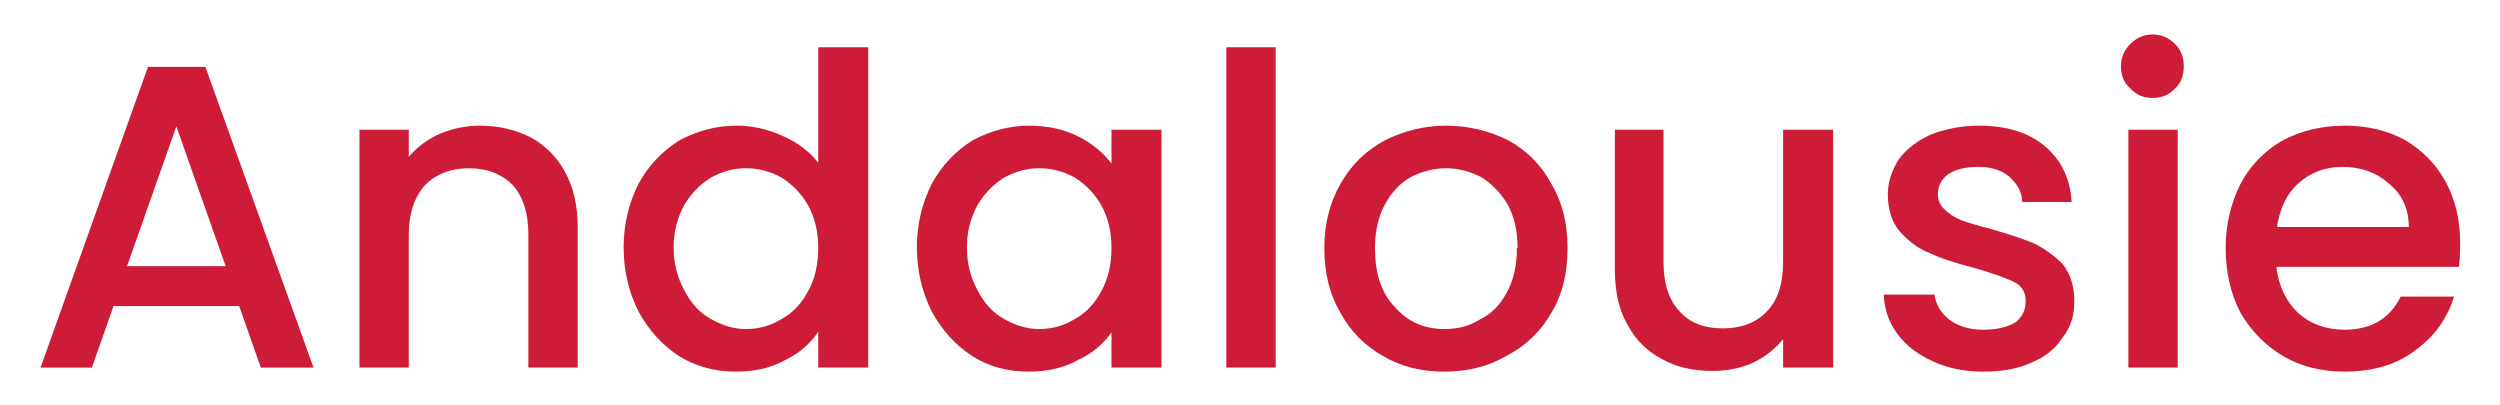 <svg height="30" preserveAspectRatio="none" viewBox="0 0 185 30" width="185" xmlns="http://www.w3.org/2000/svg"><path d="m12.2 17.45h-4.25l-7.95 22.25h3.8l1.6-4.55h9.3l1.6 4.55h3.9zm1.5 14.75h-7.3l3.65-10.35zm15.85-9.8q-1.35.6-2.3 1.7v-2h-3.65v17.6h3.65v-9.85q0-2.3 1.2-3.65 1.25-1.25 3.25-1.25 2 0 3.25 1.25 1.15 1.3 1.15 3.65v9.85h3.65v-10.4q0-2.4-.95-4.1-.9-1.65-2.55-2.55-1.7-.85-3.75-.85-1.5 0-2.95.6m28 2.15q-.95-1.25-2.65-2-1.65-.75-3.4-.75-2.2 0-4.25 1.1-1.9 1.2-3 3.2-1.1 2.2-1.1 4.7 0 2.55 1.1 4.75 1.15 2.1 3 3.3 1.85 1.15 4.2 1.15 2.15 0 3.65-.85 1.55-.75 2.45-2.1v2.65h3.7v-23.7h-3.7zm-2.7 1.1q1.25.8 1.95 2.05.75 1.35.75 3.15 0 1.85-.75 3.2-.75 1.4-1.95 2.05-1.2.75-2.65.75-1.3 0-2.6-.75-1.2-.65-1.95-2.1-.8-1.45-.8-3.2 0-1.7.8-3.15.75-1.25 1.95-2 1.25-.7 2.6-.7 1.4 0 2.65.7m28.1 14.05v-17.6h-3.7v2.5q-.9-1.2-2.45-2-1.6-.8-3.65-.8-2.15 0-4.2 1.1-1.9 1.2-3 3.2-1.1 2.2-1.1 4.7 0 2.55 1.1 4.75 1.15 2.1 3 3.3 1.8 1.15 4.15 1.15 2.15 0 3.65-.85 1.55-.7 2.5-2.05v2.6zm-11.65-14.05q1.25-.7 2.6-.7 1.4 0 2.65.7 1.25.8 1.95 2.05.75 1.35.75 3.15 0 1.85-.75 3.2-.75 1.4-1.95 2.05-1.2.75-2.65.75-1.3 0-2.6-.75-1.2-.65-1.95-2.1-.8-1.45-.8-3.2 0-1.7.8-3.15.75-1.25 1.95-2m20.1-9.65h-3.65v23.7h3.65zm17.25 6.9q-2.2-1.1-4.65-1.1-2.35 0-4.55 1.1-2.1 1.15-3.25 3.2-1.2 2.1-1.2 4.75 0 2.8 1.2 4.8 1.1 2.05 3.15 3.2 1.95 1.15 4.5 1.15 2.65 0 4.6-1.15 2.15-1.1 3.35-3.2 1.2-1.95 1.2-4.8 0-2.75-1.2-4.75-1.1-2.05-3.15-3.2m-9.9 7.95q0-1.9.75-3.25.7-1.3 1.9-2 1.3-.65 2.6-.65 1.3 0 2.6.65 1.2.75 1.95 2 .75 1.35.75 3.25h-.05q0 1.95-.75 3.3-.75 1.4-2 2-1.1.7-2.6.7-2.25 0-3.65-1.6-1.5-1.5-1.5-4.4m33.9-8.75h-3.7v9.8q0 2.4-1.2 3.65-1.2 1.25-3.25 1.25-2.1 0-3.2-1.25-1.2-1.25-1.2-3.65v-9.8h-3.6v10.35q0 2.5.95 4.1.9 1.7 2.6 2.55 1.5.85 3.7.85 1.6 0 2.95-.6 1.3-.6 2.25-1.75v2.1h3.7zm25.5 0h-3.65v17.6h3.65zm.45-4.7q0-1-.65-1.65-.7-.7-1.65-.7-.95 0-1.65.7-.7.7-.7 1.65 0 1.05.7 1.65.65.7 1.65.7 1 0 1.65-.7.65-.6.65-1.65m-10.3 5.9q-1.8-1.5-4.85-1.5-1.85 0-3.55.65-1.55.7-2.4 1.85-.8 1.3-.8 2.55 0 1.75.9 2.8 1.05 1.15 2.15 1.55 1.1.55 3.25 1.1 2.1.6 3 1.05.9.4.9 1.45 0 .95-.75 1.55-.9.55-2.4.55-1.5 0-2.5-.75-.95-.75-1.1-1.85h-3.75q.05 1.6 1 2.9.9 1.25 2.65 2.05 1.65.75 3.7.75 2.2 0 3.65-.7 1.45-.6 2.25-1.85.85-1.05.85-2.65 0-1.65-.85-2.75-.95-.95-2.15-1.55-1.25-.5-3.15-1.05-1.55-.4-2.2-.65-.75-.3-1.25-.8-.5-.45-.5-1.15 0-.85.75-1.45.8-.55 2.25-.55 1.4 0 2.25.7.95.8 1 1.9h3.65q-.15-2.6-2-4.15m22.2-1.5q-2.5 0-4.6 1.1-2 1.15-3.1 3.2-1.1 2.2-1.1 4.75 0 2.7 1.1 4.8 1.2 2.05 3.15 3.2 1.95 1.15 4.55 1.15 3.15 0 5.2-1.55 2.15-1.55 2.9-4h-3.95q-1.2 2.45-4.15 2.45-2.05 0-3.45-1.25-1.35-1.3-1.6-3.4h13.5q.1-.5.1-1.8 0-2.55-1.1-4.55-1.05-1.9-3-3.05-1.95-1.05-4.45-1.05m3.3 4.3q1.45 1.2 1.45 3.2h-9.75q.3-2.1 1.6-3.25 1.35-1.2 3.25-1.2 2.05 0 3.45 1.25z" fill="#cd1b38" transform="translate(3 -12.5)"/></svg>